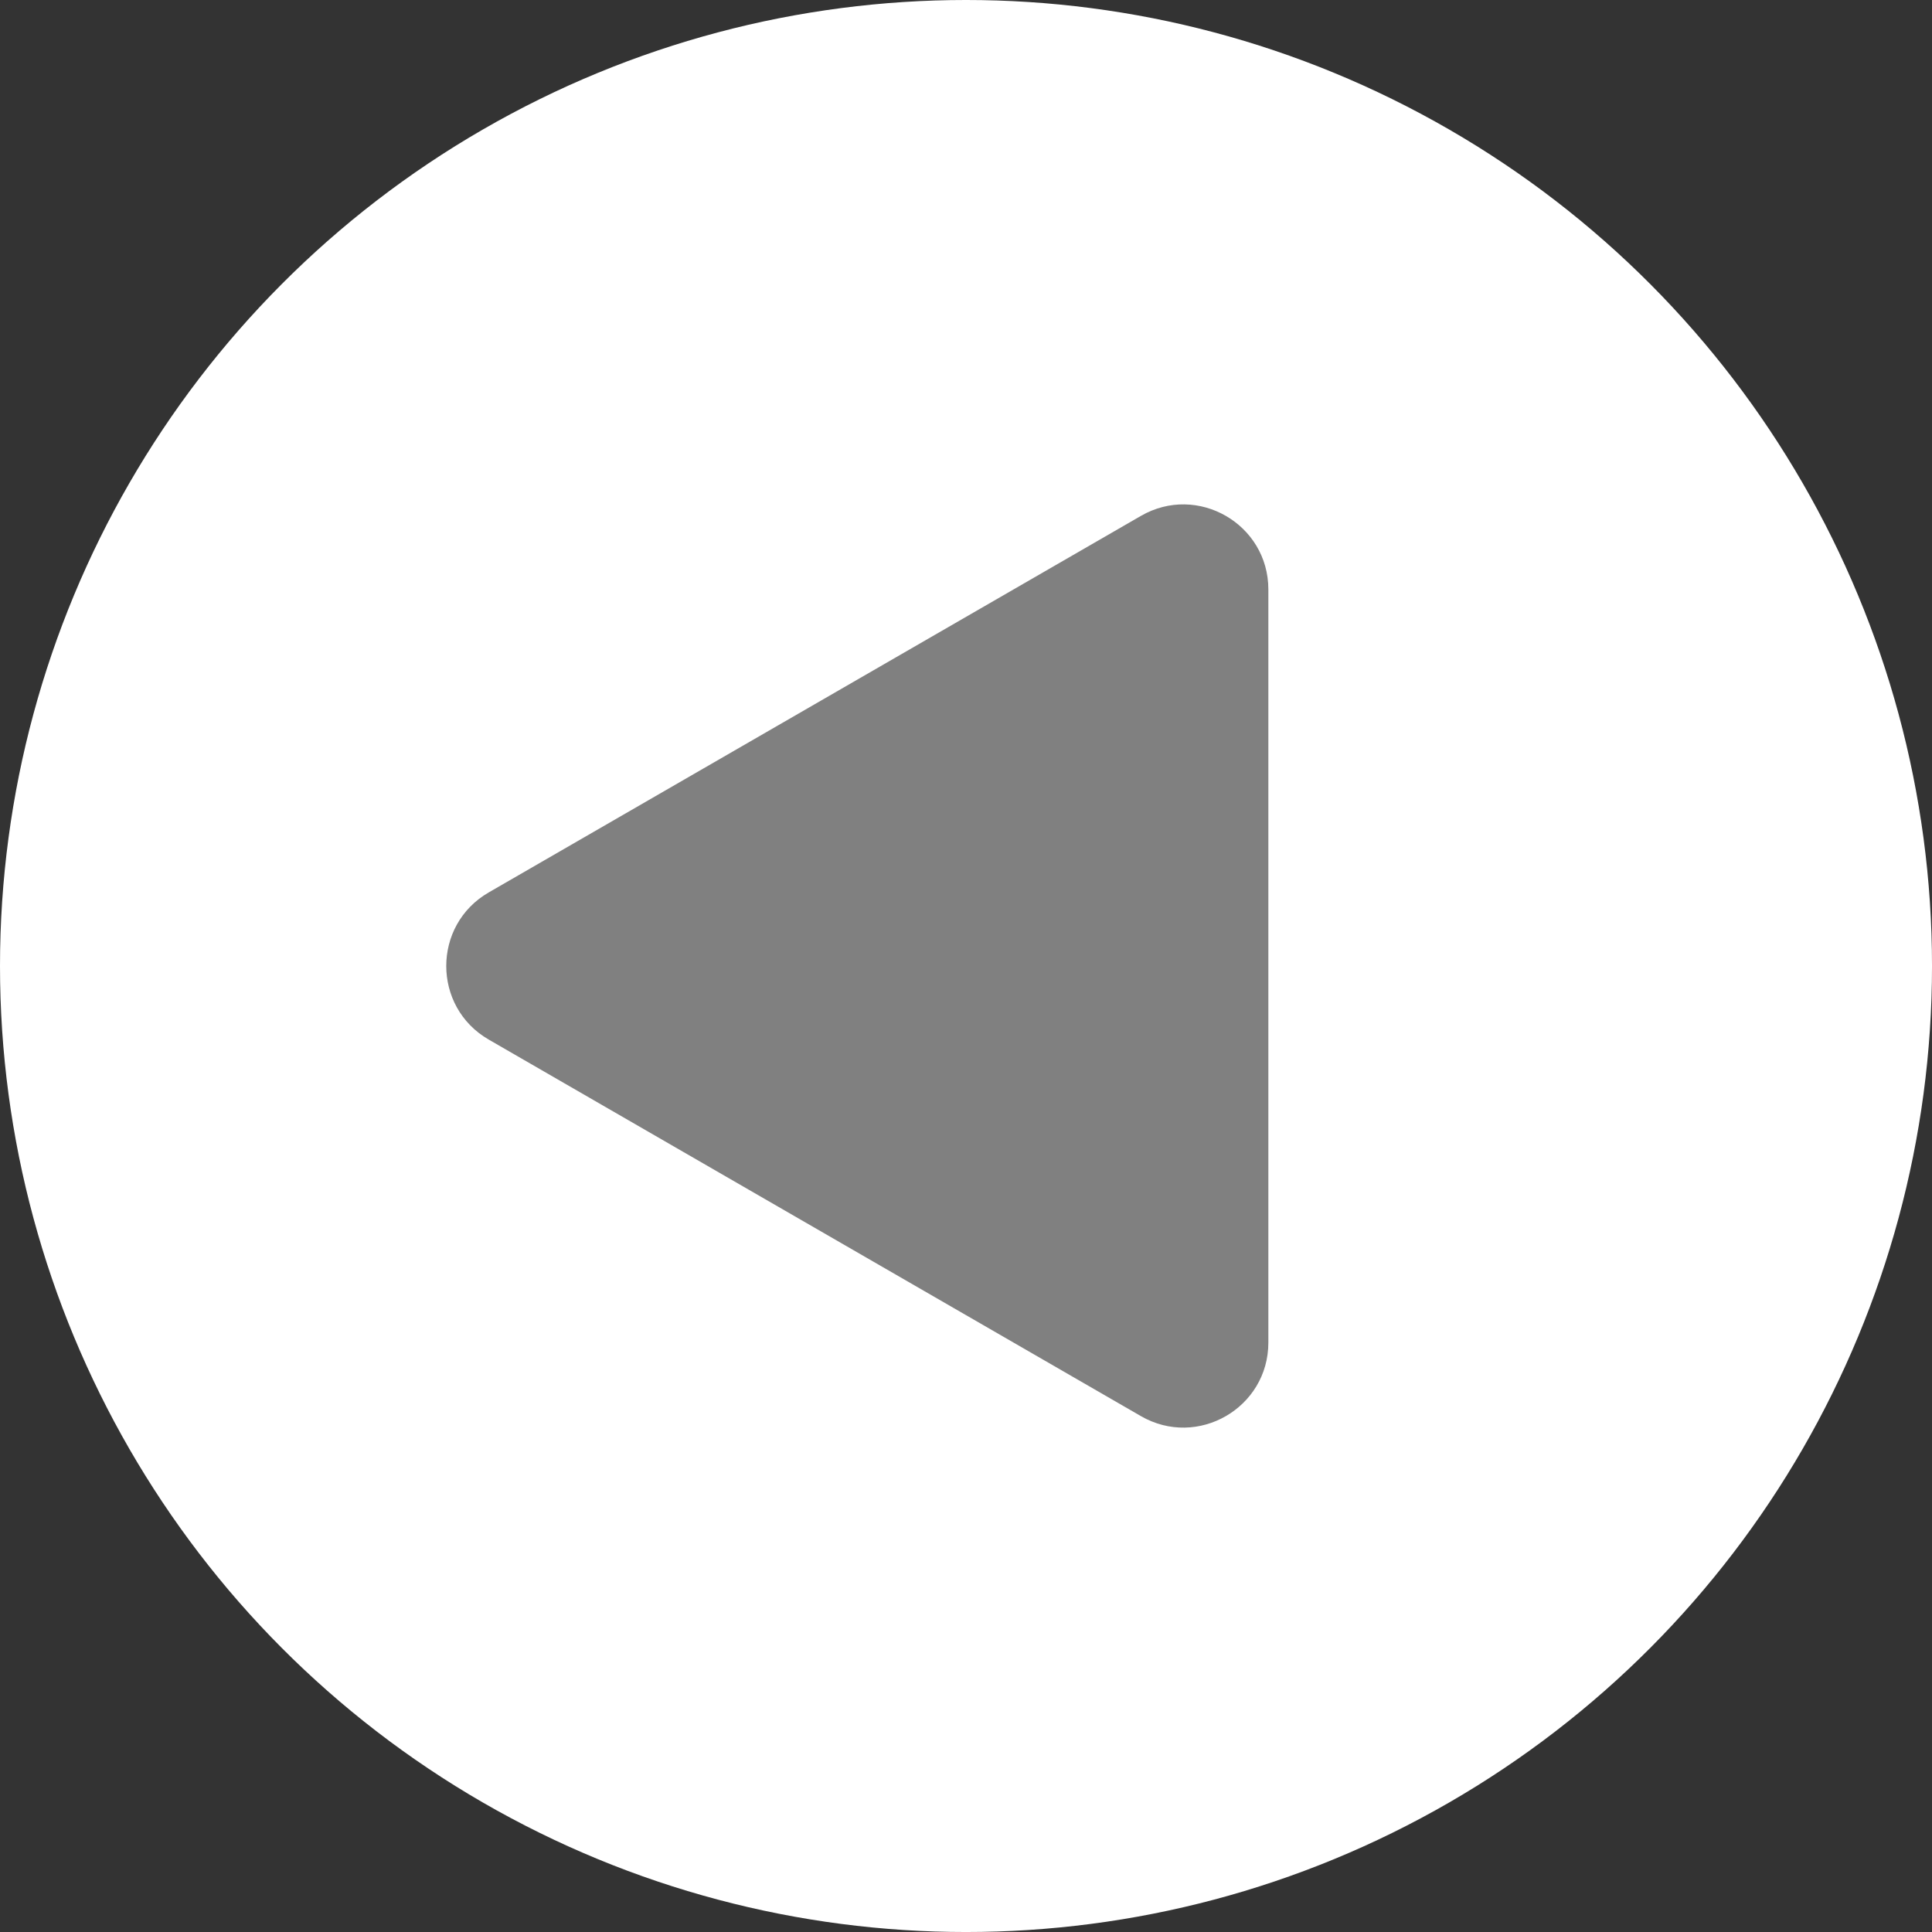 <?xml version="1.0" encoding="utf-8"?>
<!-- Generator: Adobe Illustrator 23.0.6, SVG Export Plug-In . SVG Version: 6.00 Build 0)  -->
<svg version="1.1" id="レイヤー_1" xmlns="http://www.w3.org/2000/svg" xmlns:xlink="http://www.w3.org/1999/xlink" x="0px"
	 y="0px" viewBox="0 0 146.853 146.853" style="enable-background:new 0 0 146.853 146.853;" xml:space="preserve">
<rect x="0" y="0" width="146.853" height="146.853" fill="#333333" stroke="none"/>
<style type="text/css">
	.st0{fill:#FFFFFF;}
	.st1{fill:#808080;}
</style>
<circle class="st0" cx="73.427" cy="73.427" r="73.427"/>
<path class="st1" d="M37.149,79.02l49.572,28.62c4.306,2.486,9.688-0.622,9.688-5.593v-57.24c0-4.972-5.382-8.079-9.688-5.593
	l-49.572,28.62C32.844,70.319,32.844,76.534,37.149,79.02z"/>
</svg>
